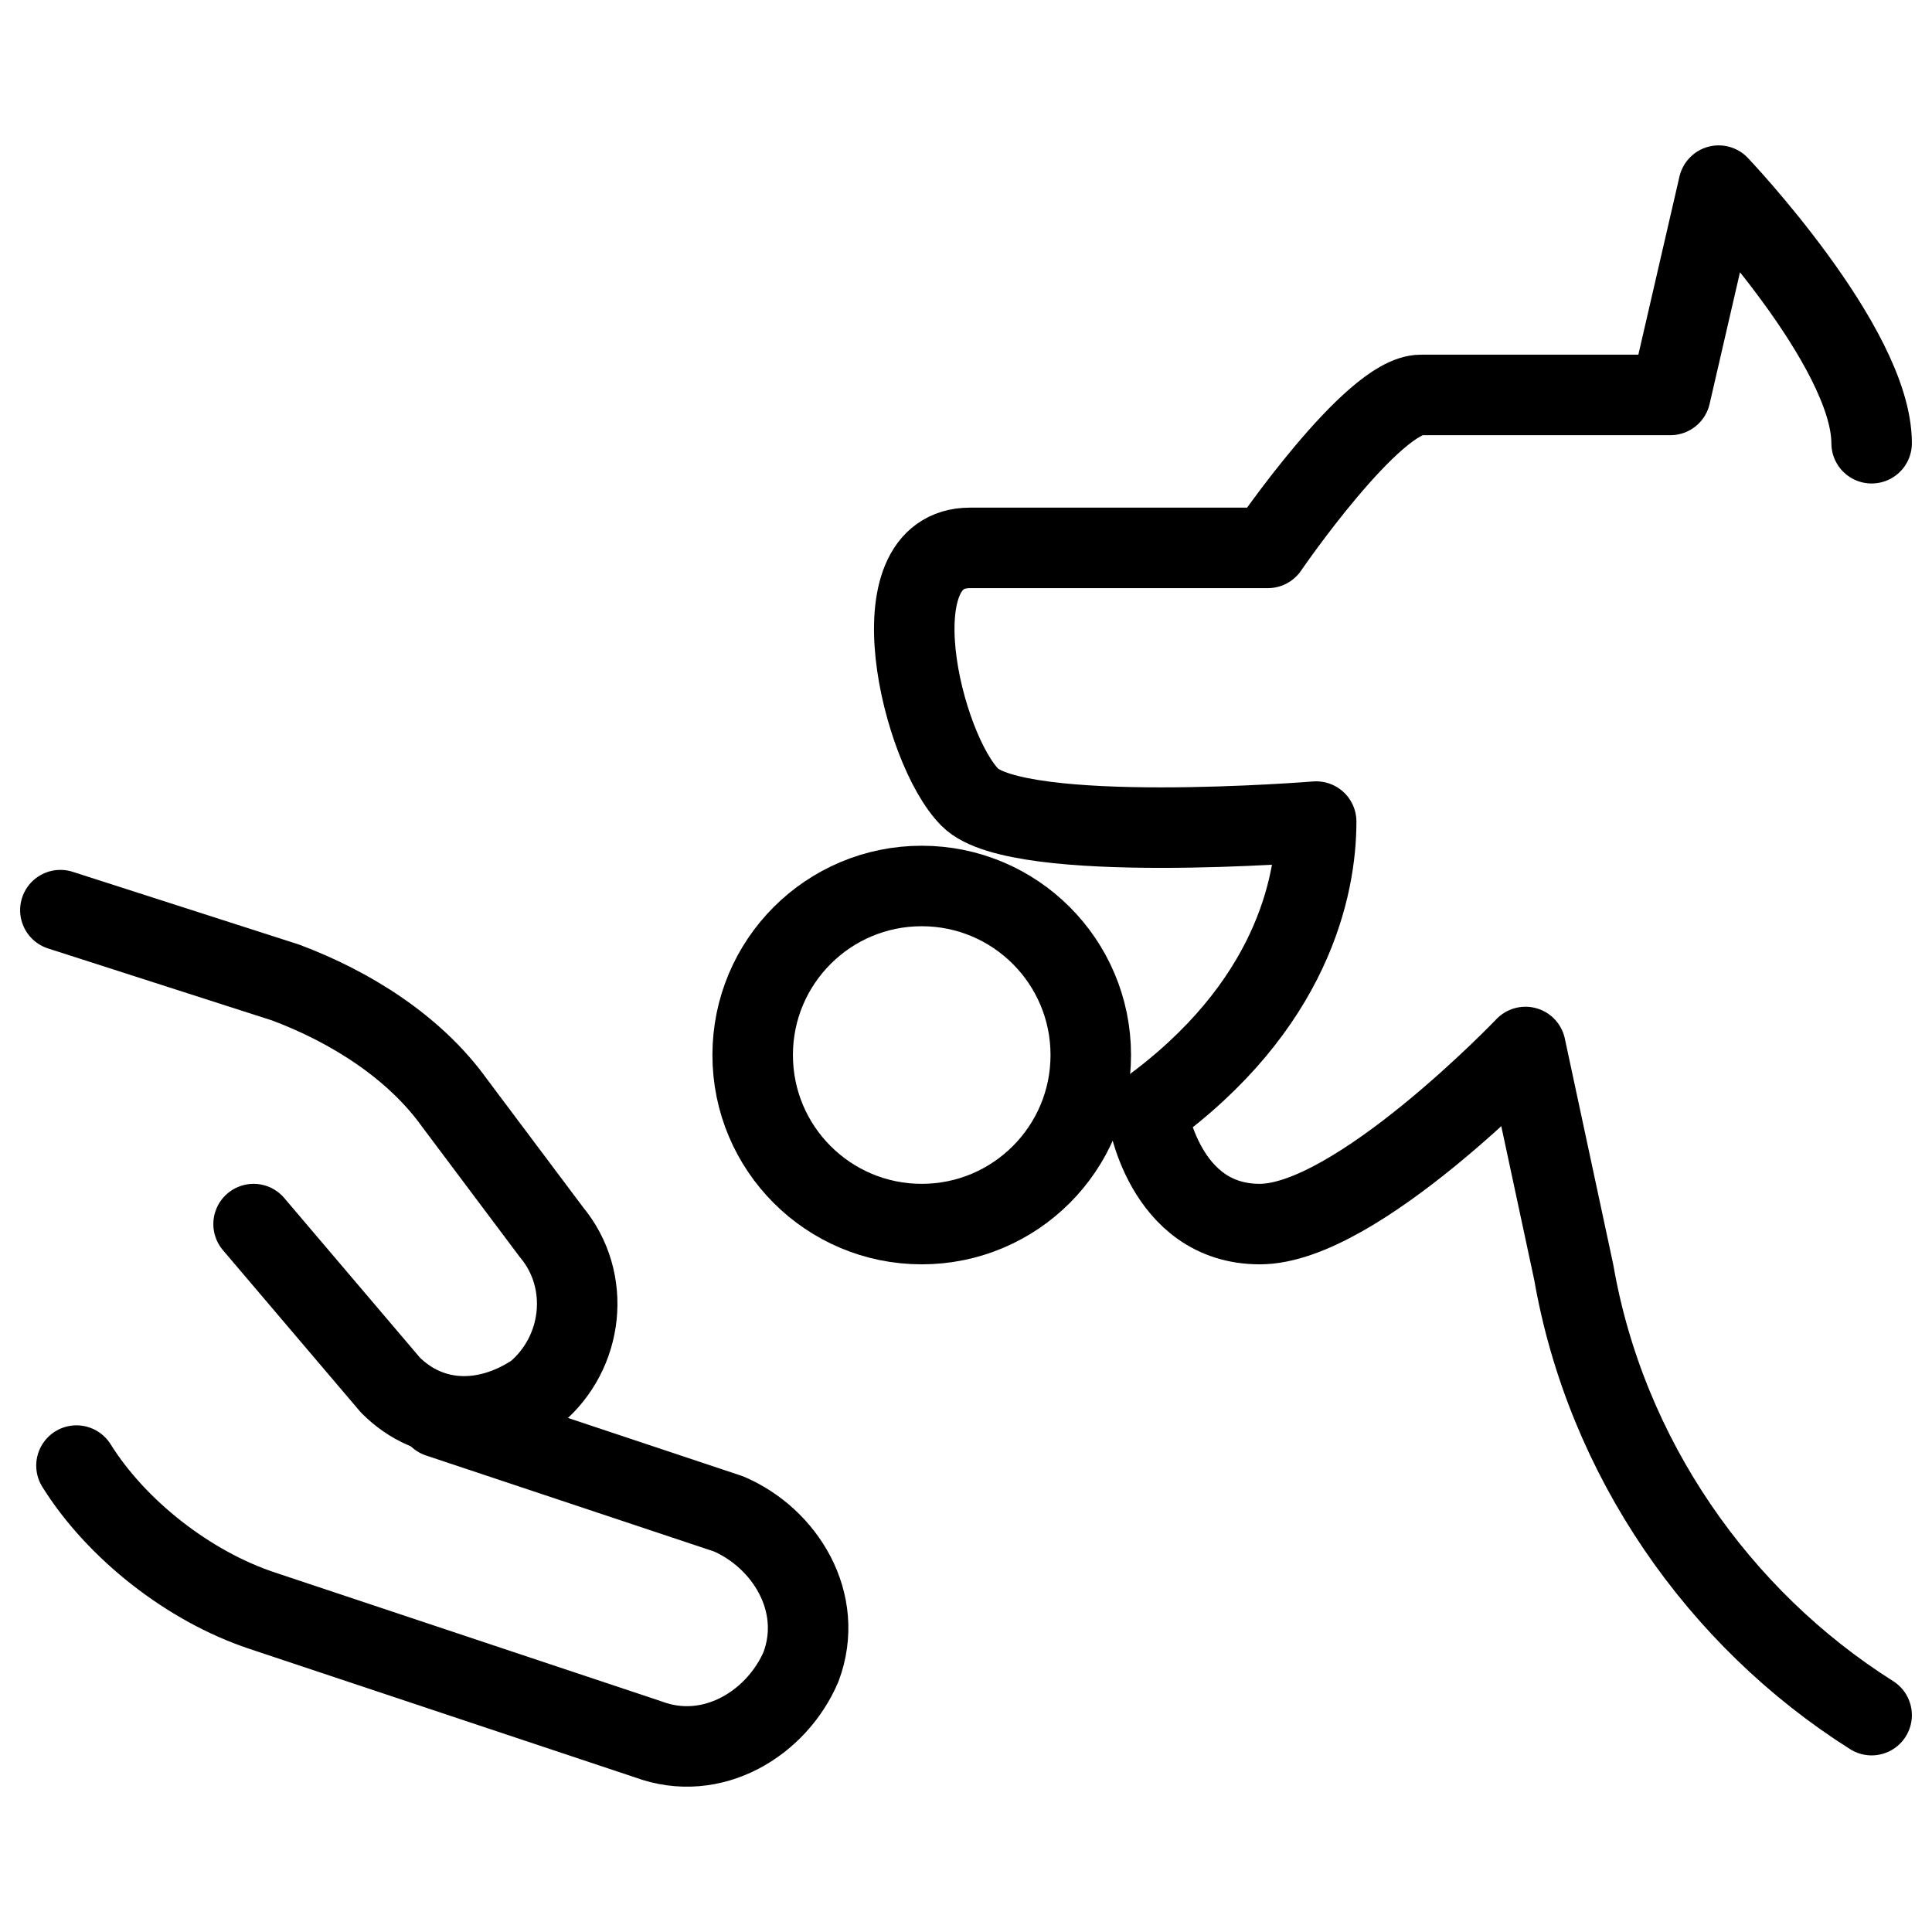 <svg xmlns="http://www.w3.org/2000/svg" fill="none" viewBox="0 0 24 24"><path stroke="#000000" stroke-linecap="round" stroke-linejoin="round" stroke-miterlimit="10" d="M0.95 18.206c0.5 0.8 1.4 1.5 2.3 1.8l4.8 1.6c0.8 0.3 1.6 -0.2 1.9 -0.9 0.3 -0.8 -0.2 -1.6 -0.9 -1.9l-3.6 -1.2" stroke-width="1"></path><path stroke="#000000" stroke-linecap="round" stroke-linejoin="round" stroke-miterlimit="10" d="m0.75 11.306 2.8 0.9c0.8 0.3 1.6 0.8 2.1 1.5l1.2 1.6c0.5 0.6 0.4 1.5 -0.2 2 -0.6 0.4 -1.3 0.4 -1.8 -0.1l-1.7 -2" stroke-width="1"></path><path stroke="#000000" stroke-linecap="round" stroke-linejoin="round" stroke-miterlimit="10" d="M23.25 5.506c0 -1.2 -1.9 -3.2 -1.9 -3.2l-0.6 2.6 -3.1 0c-0.6 0 -1.9 1.9 -1.9 1.9l-3.7 0c-1.2 0 -0.6 2.5 0 3.1 0.6 0.6 4.3 0.3 4.3 0.3 0 0.8 -0.3 2.3 -2.1 3.6 0 0 0.2 1.4 1.4 1.4s3.3 -2.2 3.3 -2.2l0.6 2.8c0.4 2.3 1.8 4.3 3.7 5.5" stroke-width="1"></path><path stroke="#000000" stroke-linecap="round" stroke-linejoin="round" stroke-miterlimit="10" d="M11.45 15.206c1.16 0 2.1 -0.94 2.1 -2.1 0 -1.16 -0.94 -2.1 -2.1 -2.1 -1.16 0 -2.1 0.94 -2.1 2.1 0 1.16 0.94 2.1 2.1 2.1Z" stroke-width="1"></path></svg>